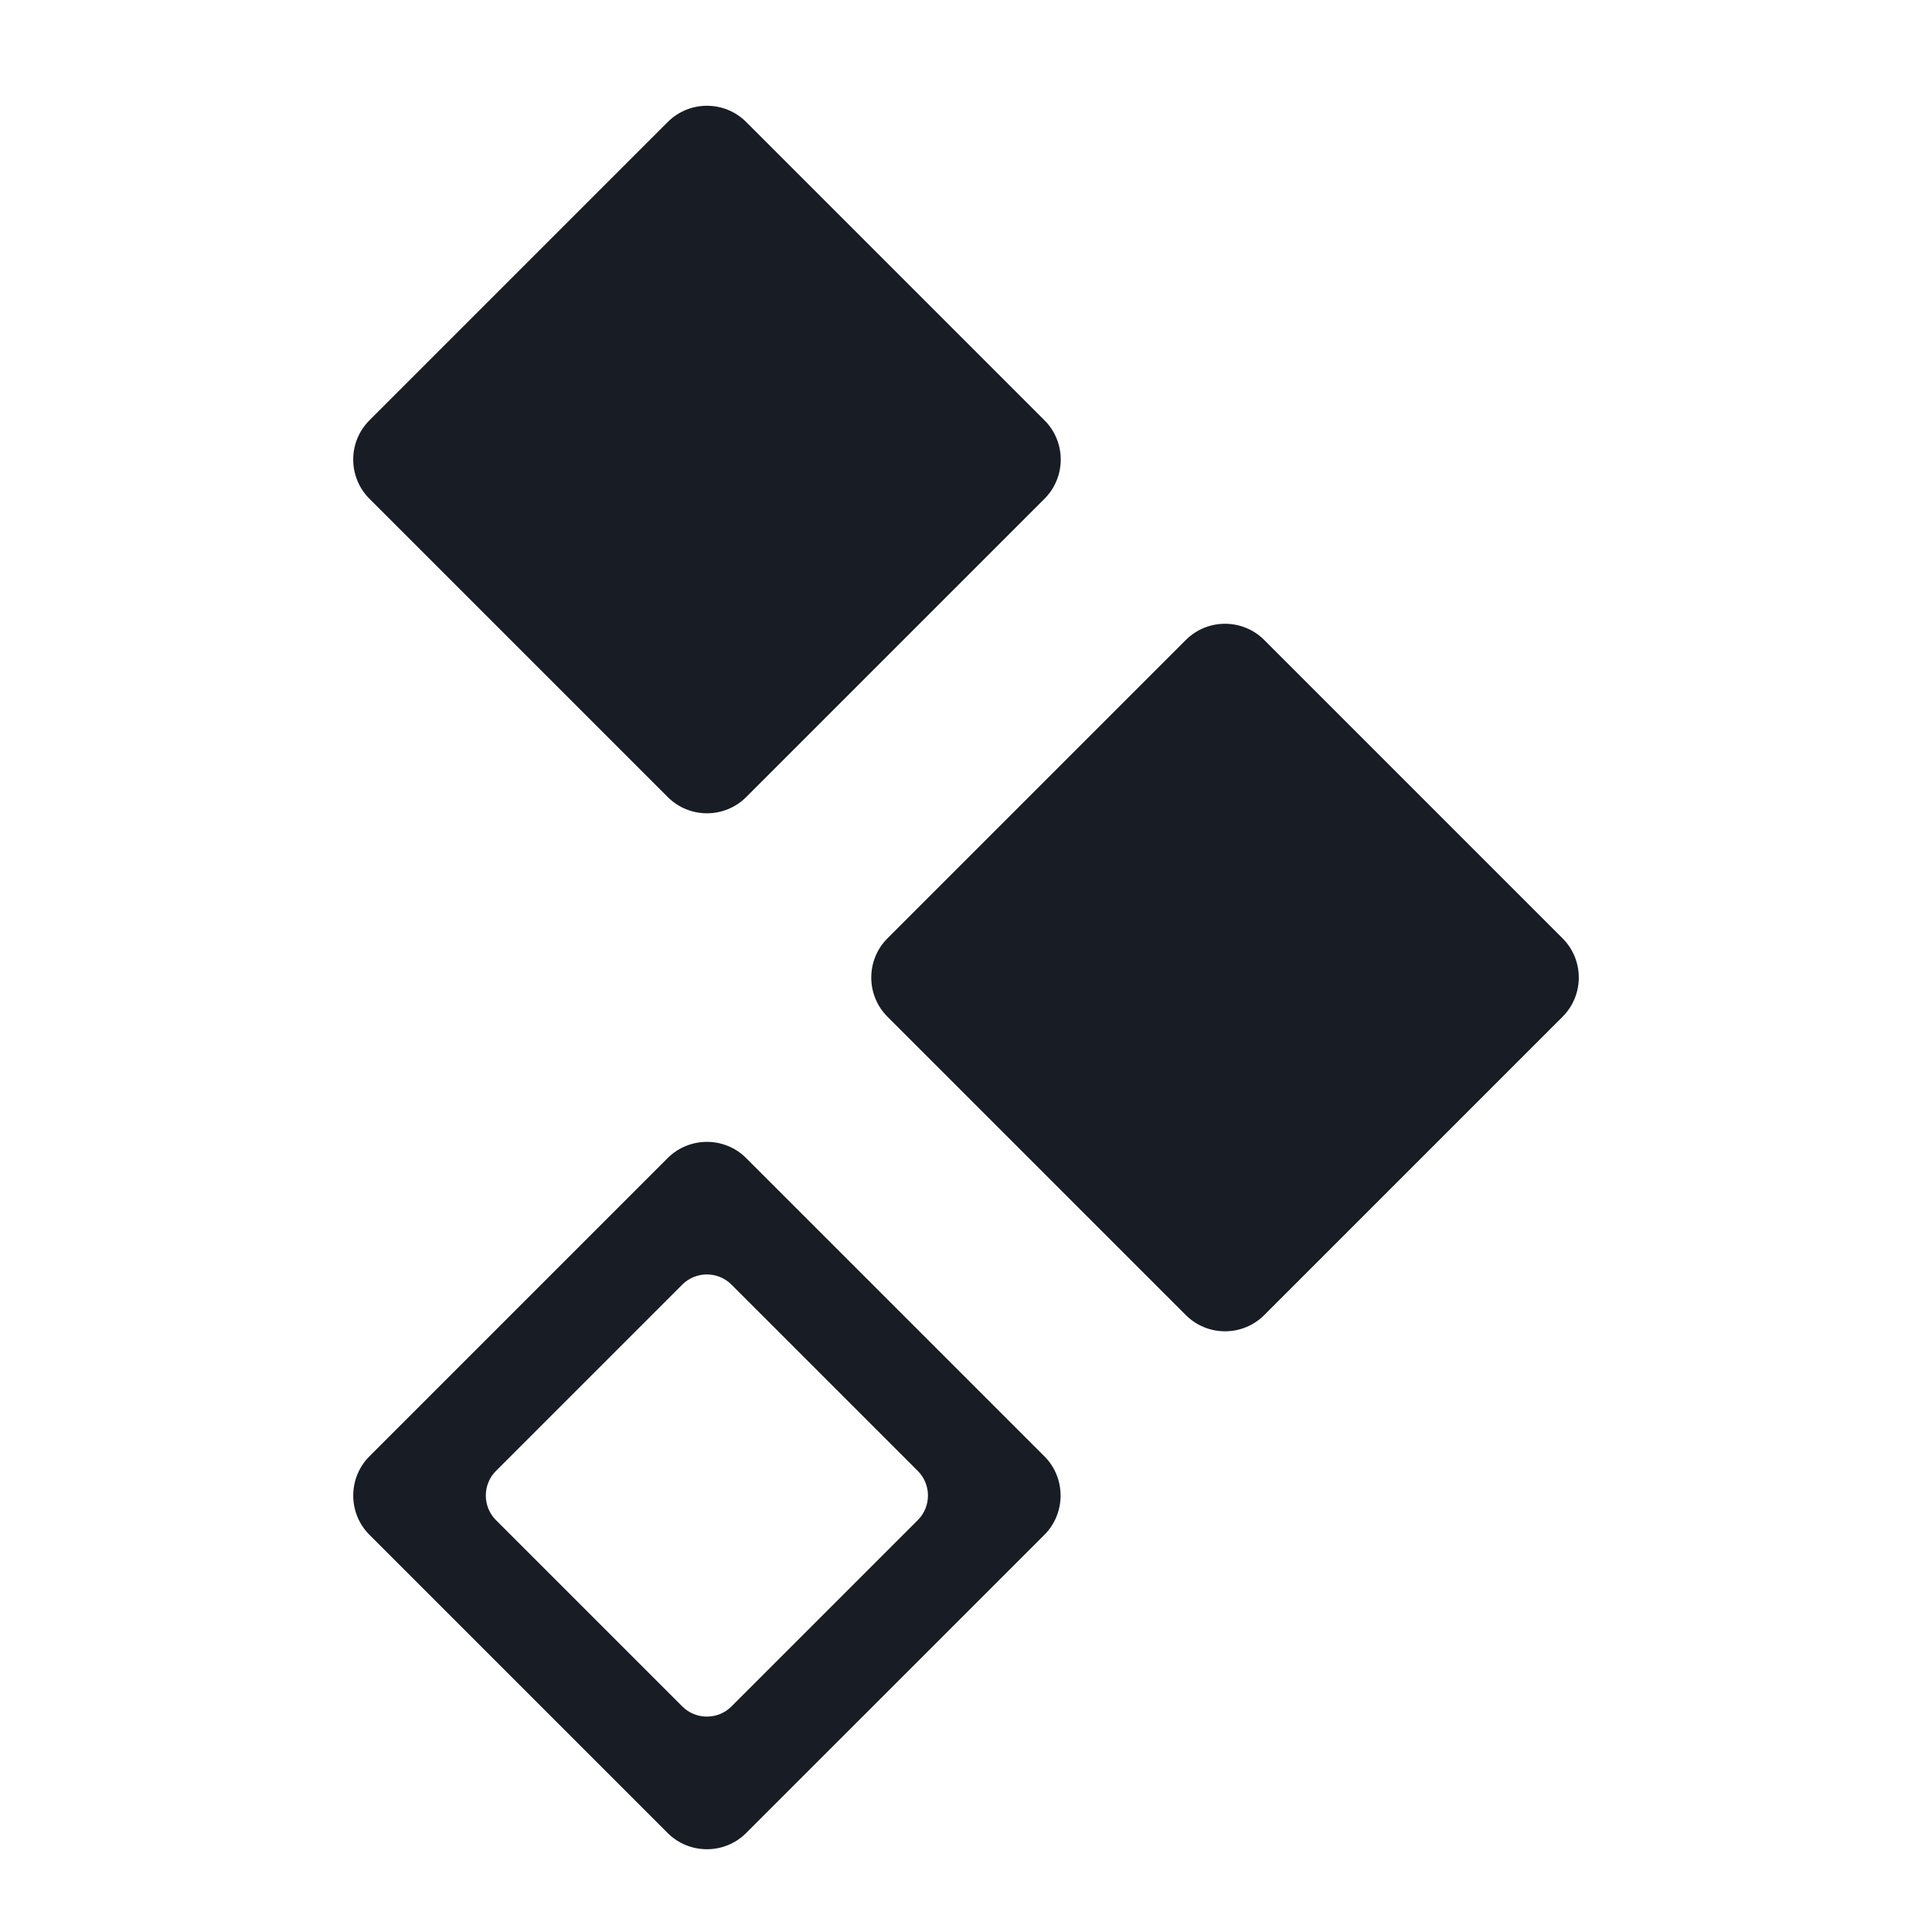 <svg width="128" height="128" viewBox="0 0 128 128" fill="none" xmlns="http://www.w3.org/2000/svg">
<path d="M69.2 27.845L49.439 8.084C48.003 6.648 45.675 6.648 44.239 8.084L24.478 27.845C23.042 29.281 23.042 31.609 24.478 33.045L44.239 52.806C45.675 54.242 48.003 54.242 49.439 52.806L69.2 33.045C70.636 31.609 70.636 29.281 69.2 27.845Z" fill="#181C25"/>
<path d="M103.522 62.164L83.761 42.403C82.325 40.967 79.997 40.967 78.561 42.403L58.8 62.164C57.364 63.6 57.364 65.928 58.8 67.364L78.561 87.125C79.997 88.561 82.325 88.561 83.761 87.125L103.522 67.364C104.958 65.928 104.958 63.6 103.522 62.164Z" fill="#181C25"/>
<path d="M24.477 96.484C23.045 97.916 23.045 100.253 24.477 101.685L44.235 121.443C45.667 122.874 48.004 122.874 49.435 121.443L69.194 101.685C70.625 100.253 70.625 97.916 69.194 96.484L49.435 76.726C48.004 75.294 45.667 75.294 44.235 76.726M48.458 113.059C47.565 113.953 46.101 113.953 45.208 113.059L32.856 100.708C31.963 99.814 31.963 98.35 32.856 97.457L45.208 85.105C46.101 84.212 47.565 84.212 48.458 85.105L60.81 97.457C61.703 98.35 61.703 99.814 60.81 100.708L48.458 113.059Z" fill="#181C25"/>
</svg>
